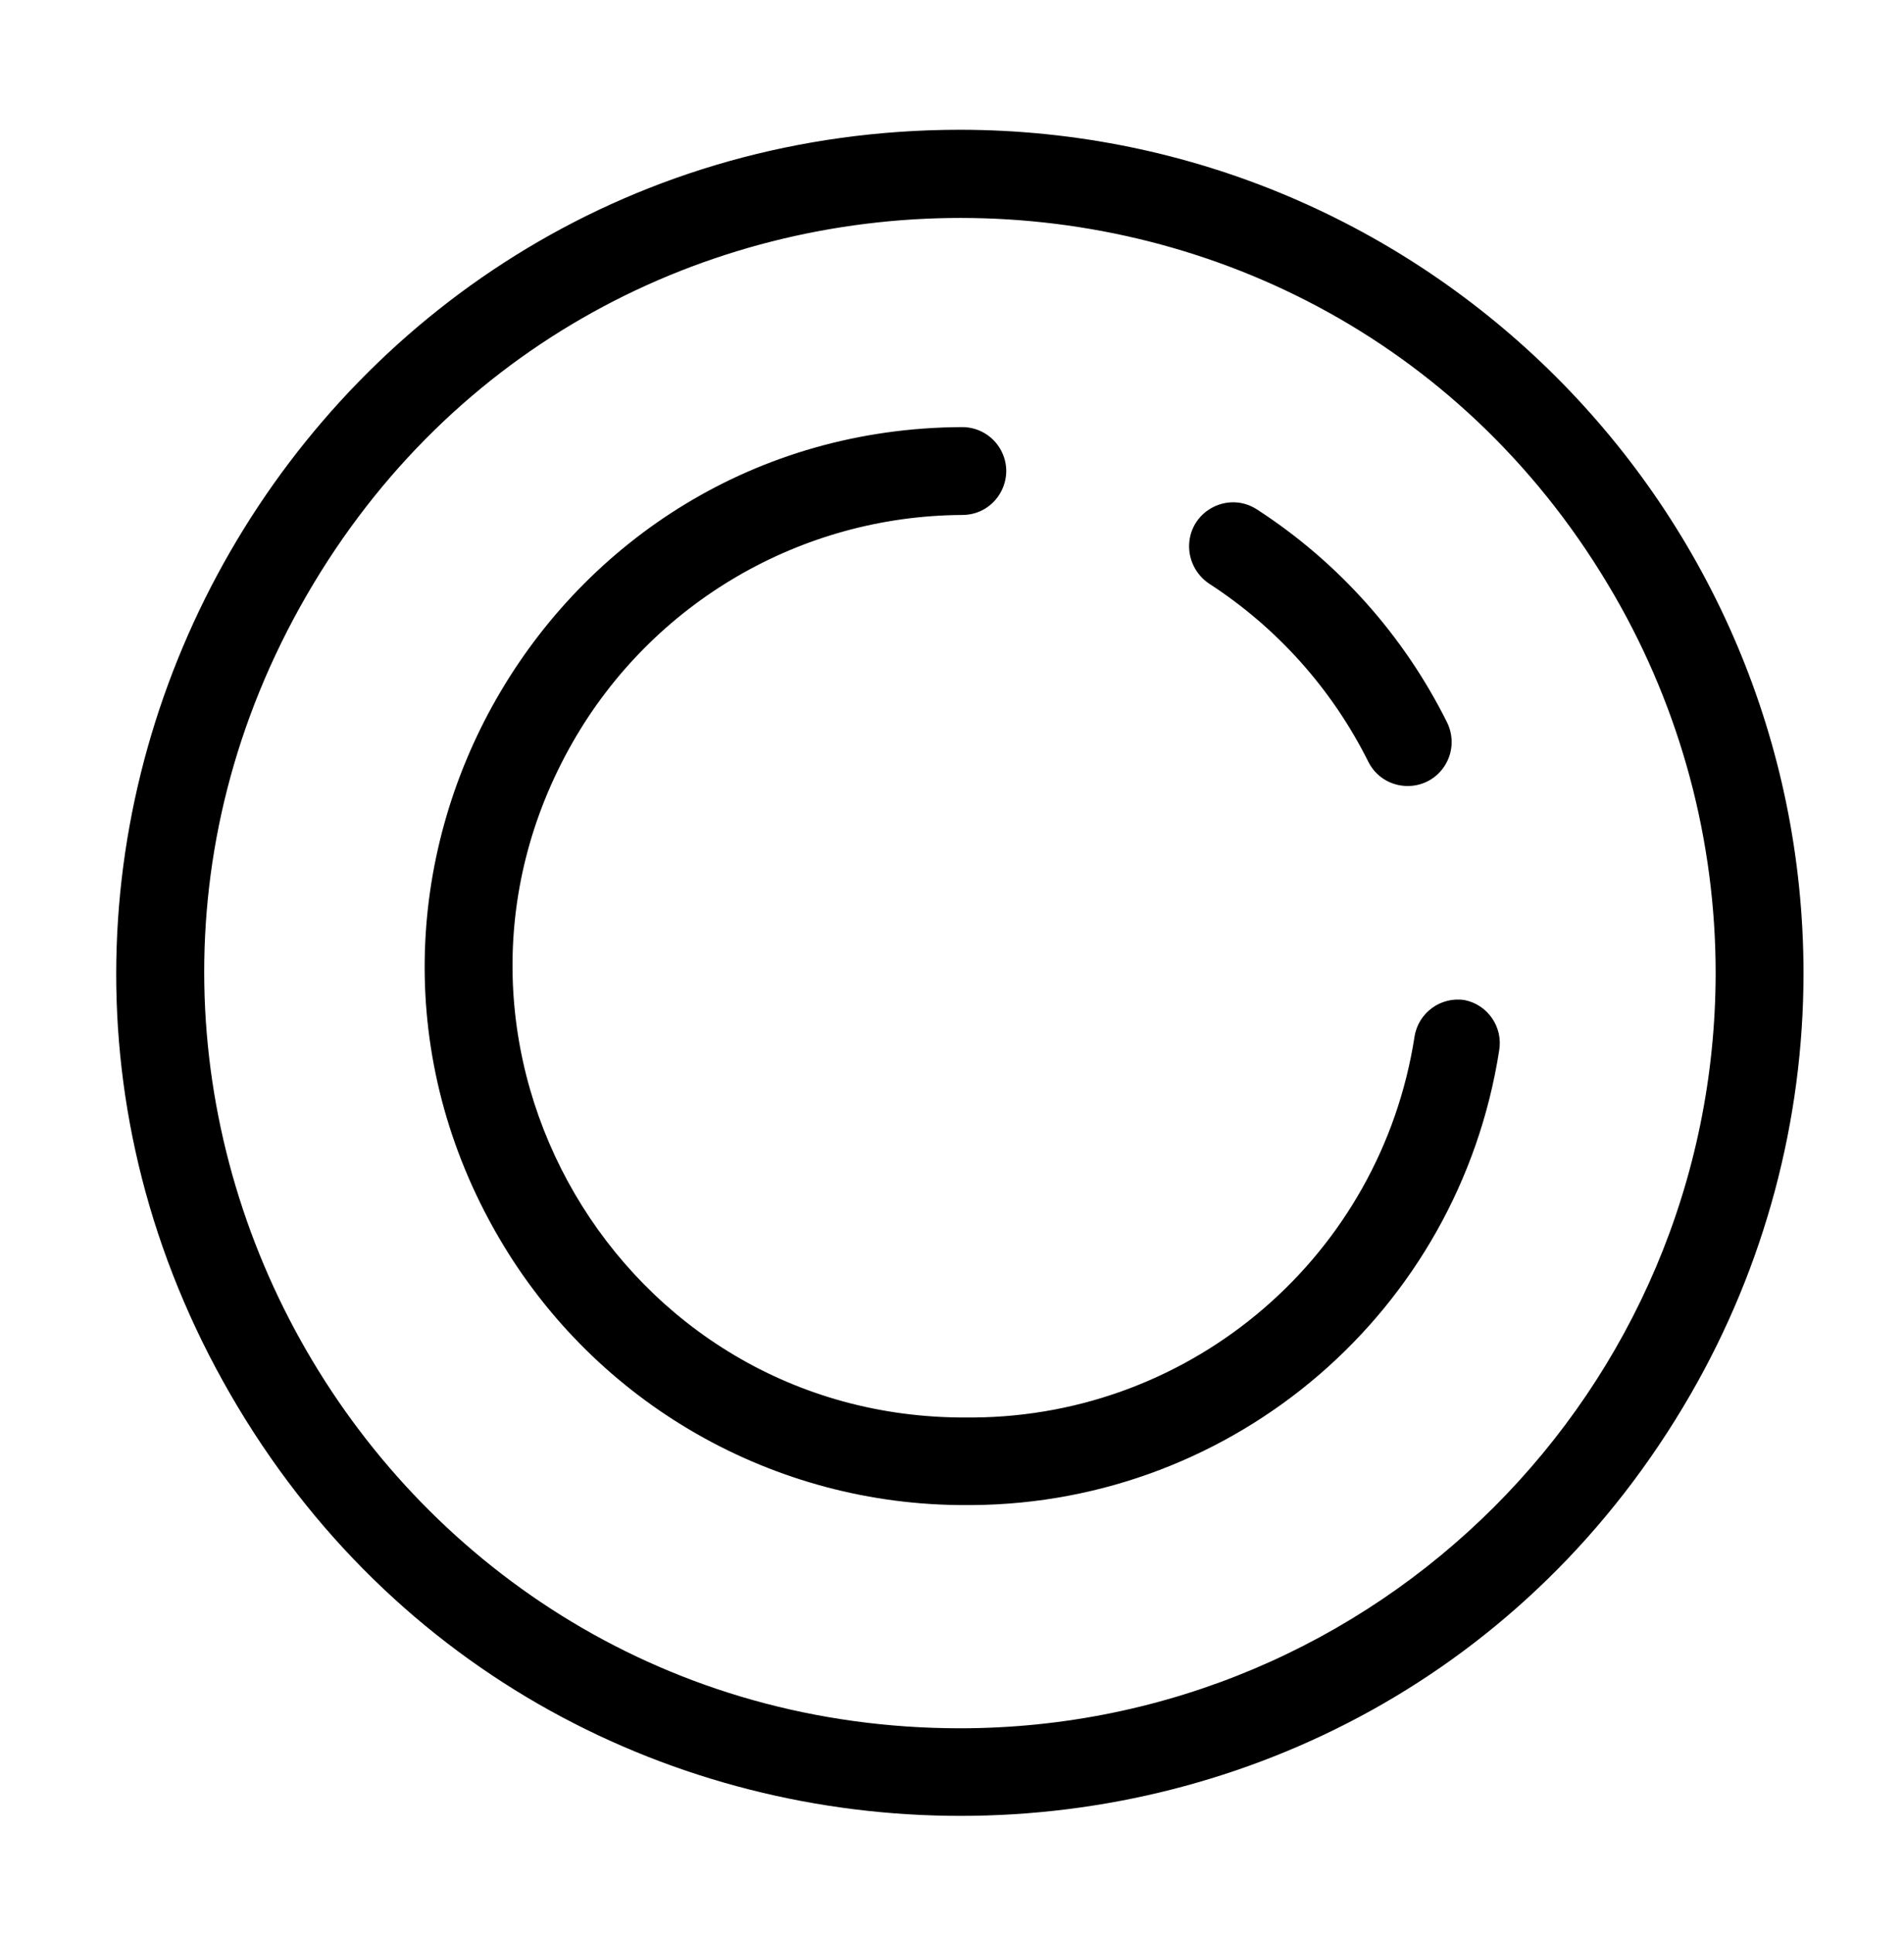 <?xml version="1.0" encoding="UTF-8"?> <svg xmlns="http://www.w3.org/2000/svg" viewBox="5966 4971 65 66" width="65" height="66" data-guides="{&quot;vertical&quot;:[],&quot;horizontal&quot;:[4948]}"><path fill="rgb(0, 0, 0)" stroke="none" fill-opacity="1" stroke-width="1" stroke-opacity="1" alignment-baseline="baseline" baseline-shift="baseline" color="rgb(51, 51, 51)" fill-rule="evenodd" font-size-adjust="none" id="tSvgd50d66b625" title="Path 1" d="M 5998.78 4975.43 C 5976.625 4975.438 5962.787 4999.426 5973.871 5018.609C 5984.955 5037.791 6012.649 5037.782 6023.719 5018.591C 6026.24 5014.221 6027.568 5009.265 6027.57 5004.22C 6027.553 4988.327 6014.673 4975.447 5998.78 4975.43ZM 5998.78 5030 C 5978.935 5029.992 5966.539 5008.504 5976.469 4991.321C 5986.398 4974.139 6011.205 4974.148 6021.121 4991.339C 6023.381 4995.256 6024.57 4999.698 6024.57 5004.22C 6024.553 5018.455 6013.015 5029.989 5998.78 5030ZM 6044.5 4978 C 6043.672 4978 6043 4978.672 6043 4979.5C 6043 4983.333 6043 4987.167 6043 4991C 6042 4991 6041 4991 6040 4991C 6040 4987.167 6040 4983.333 6040 4979.5C 6040 4978.345 6038.75 4977.624 6037.75 4978.201C 6037.286 4978.469 6037 4978.964 6037 4979.5C 6037 4983.333 6037 4987.167 6037 4991C 6036 4991 6035 4991 6034 4991C 6034 4987.167 6034 4983.333 6034 4979.5C 6034 4978.345 6032.75 4977.624 6031.75 4978.201C 6031.286 4978.469 6031 4978.964 6031 4979.5C 6031 4983.833 6031 4988.167 6031 4992.5C 6031 4993.328 6031.672 4994 6032.5 4994C 6034 4994 6035.5 4994 6037 4994C 6037 5005.5 6037 5017 6037 5028.5C 6037 5029.655 6038.25 5030.376 6039.25 5029.799C 6039.714 5029.531 6040 5029.036 6040 5028.5C 6040 5017 6040 5005.5 6040 4994C 6041.5 4994 6043 4994 6044.5 4994C 6045.328 4994 6046 4993.328 6046 4992.5C 6046 4988.167 6046 4983.833 6046 4979.5C 6046 4978.672 6045.328 4978 6044.5 4978ZM 5963.11 4978 C 5962.566 4977.757 5961.931 4977.86 5961.49 4978.26C 5961.13 4978.58 5952.78 4986.41 5952.78 5006.45C 5952.752 5007.298 5953.432 5008 5954.28 5008C 5956.52 5008 5958.76 5008 5961 5008C 5961 5014.833 5961 5021.667 5961 5028.5C 5961 5029.655 5962.25 5030.376 5963.25 5029.799C 5963.714 5029.531 5964 5029.036 5964 5028.5C 5964 5012.14 5964 4995.78 5964 4979.42C 5964.02 4978.81 5963.668 4978.248 5963.11 4978ZM 5961 5005 C 5959.267 5005 5957.533 5005 5955.8 5005C 5956 4994.31 5958.84 4987.56 5961 4983.92C 5961 4990.947 5961 4997.973 5961 5005Z"></path><path fill="rgb(0, 0, 0)" stroke="none" fill-opacity="1" stroke-width="1" stroke-opacity="1" alignment-baseline="baseline" baseline-shift="baseline" color="rgb(51, 51, 51)" fill-rule="evenodd" font-size-adjust="none" id="tSvgc404163c5f" title="Path 2" d="M 6016 5005.14 C 6015.183 5005.014 6014.418 5005.573 6014.29 5006.39C 6013.137 5013.834 6006.753 5019.341 5999.22 5019.39C 5999.147 5019.39 5999.073 5019.39 5999 5019.39C 5987.141 5019.448 5979.667 5006.646 5985.546 4996.347C 5988.275 4991.568 5993.346 4988.607 5998.85 4988.58C 6000.005 4988.58 6000.726 4987.33 6000.149 4986.33C 5999.881 4985.866 5999.386 4985.58 5998.85 4985.58C 5984.686 4985.638 5975.895 5001.007 5983.028 5013.245C 5986.338 5018.925 5992.426 5022.407 5999 5022.38C 5999.06 5022.38 5999.12 5022.38 5999.18 5022.38C 6008.174 5022.32 6015.797 5015.747 6017.18 5006.86C 6017.315 5006.062 6016.793 5005.301 6016 5005.14ZM 6007.27 4990.92 C 6009.595 4992.423 6011.474 4994.523 6012.71 4997C 6013.226 4998.035 6014.669 4998.124 6015.308 4997.16C 6015.604 4996.712 6015.639 4996.141 6015.4 4995.66C 6013.927 4992.699 6011.686 4990.188 6008.91 4988.39C 6007.94 4987.763 6006.655 4988.42 6006.596 4989.574C 6006.569 4990.11 6006.83 4990.619 6007.27 4990.92Z"></path><defs></defs></svg> 